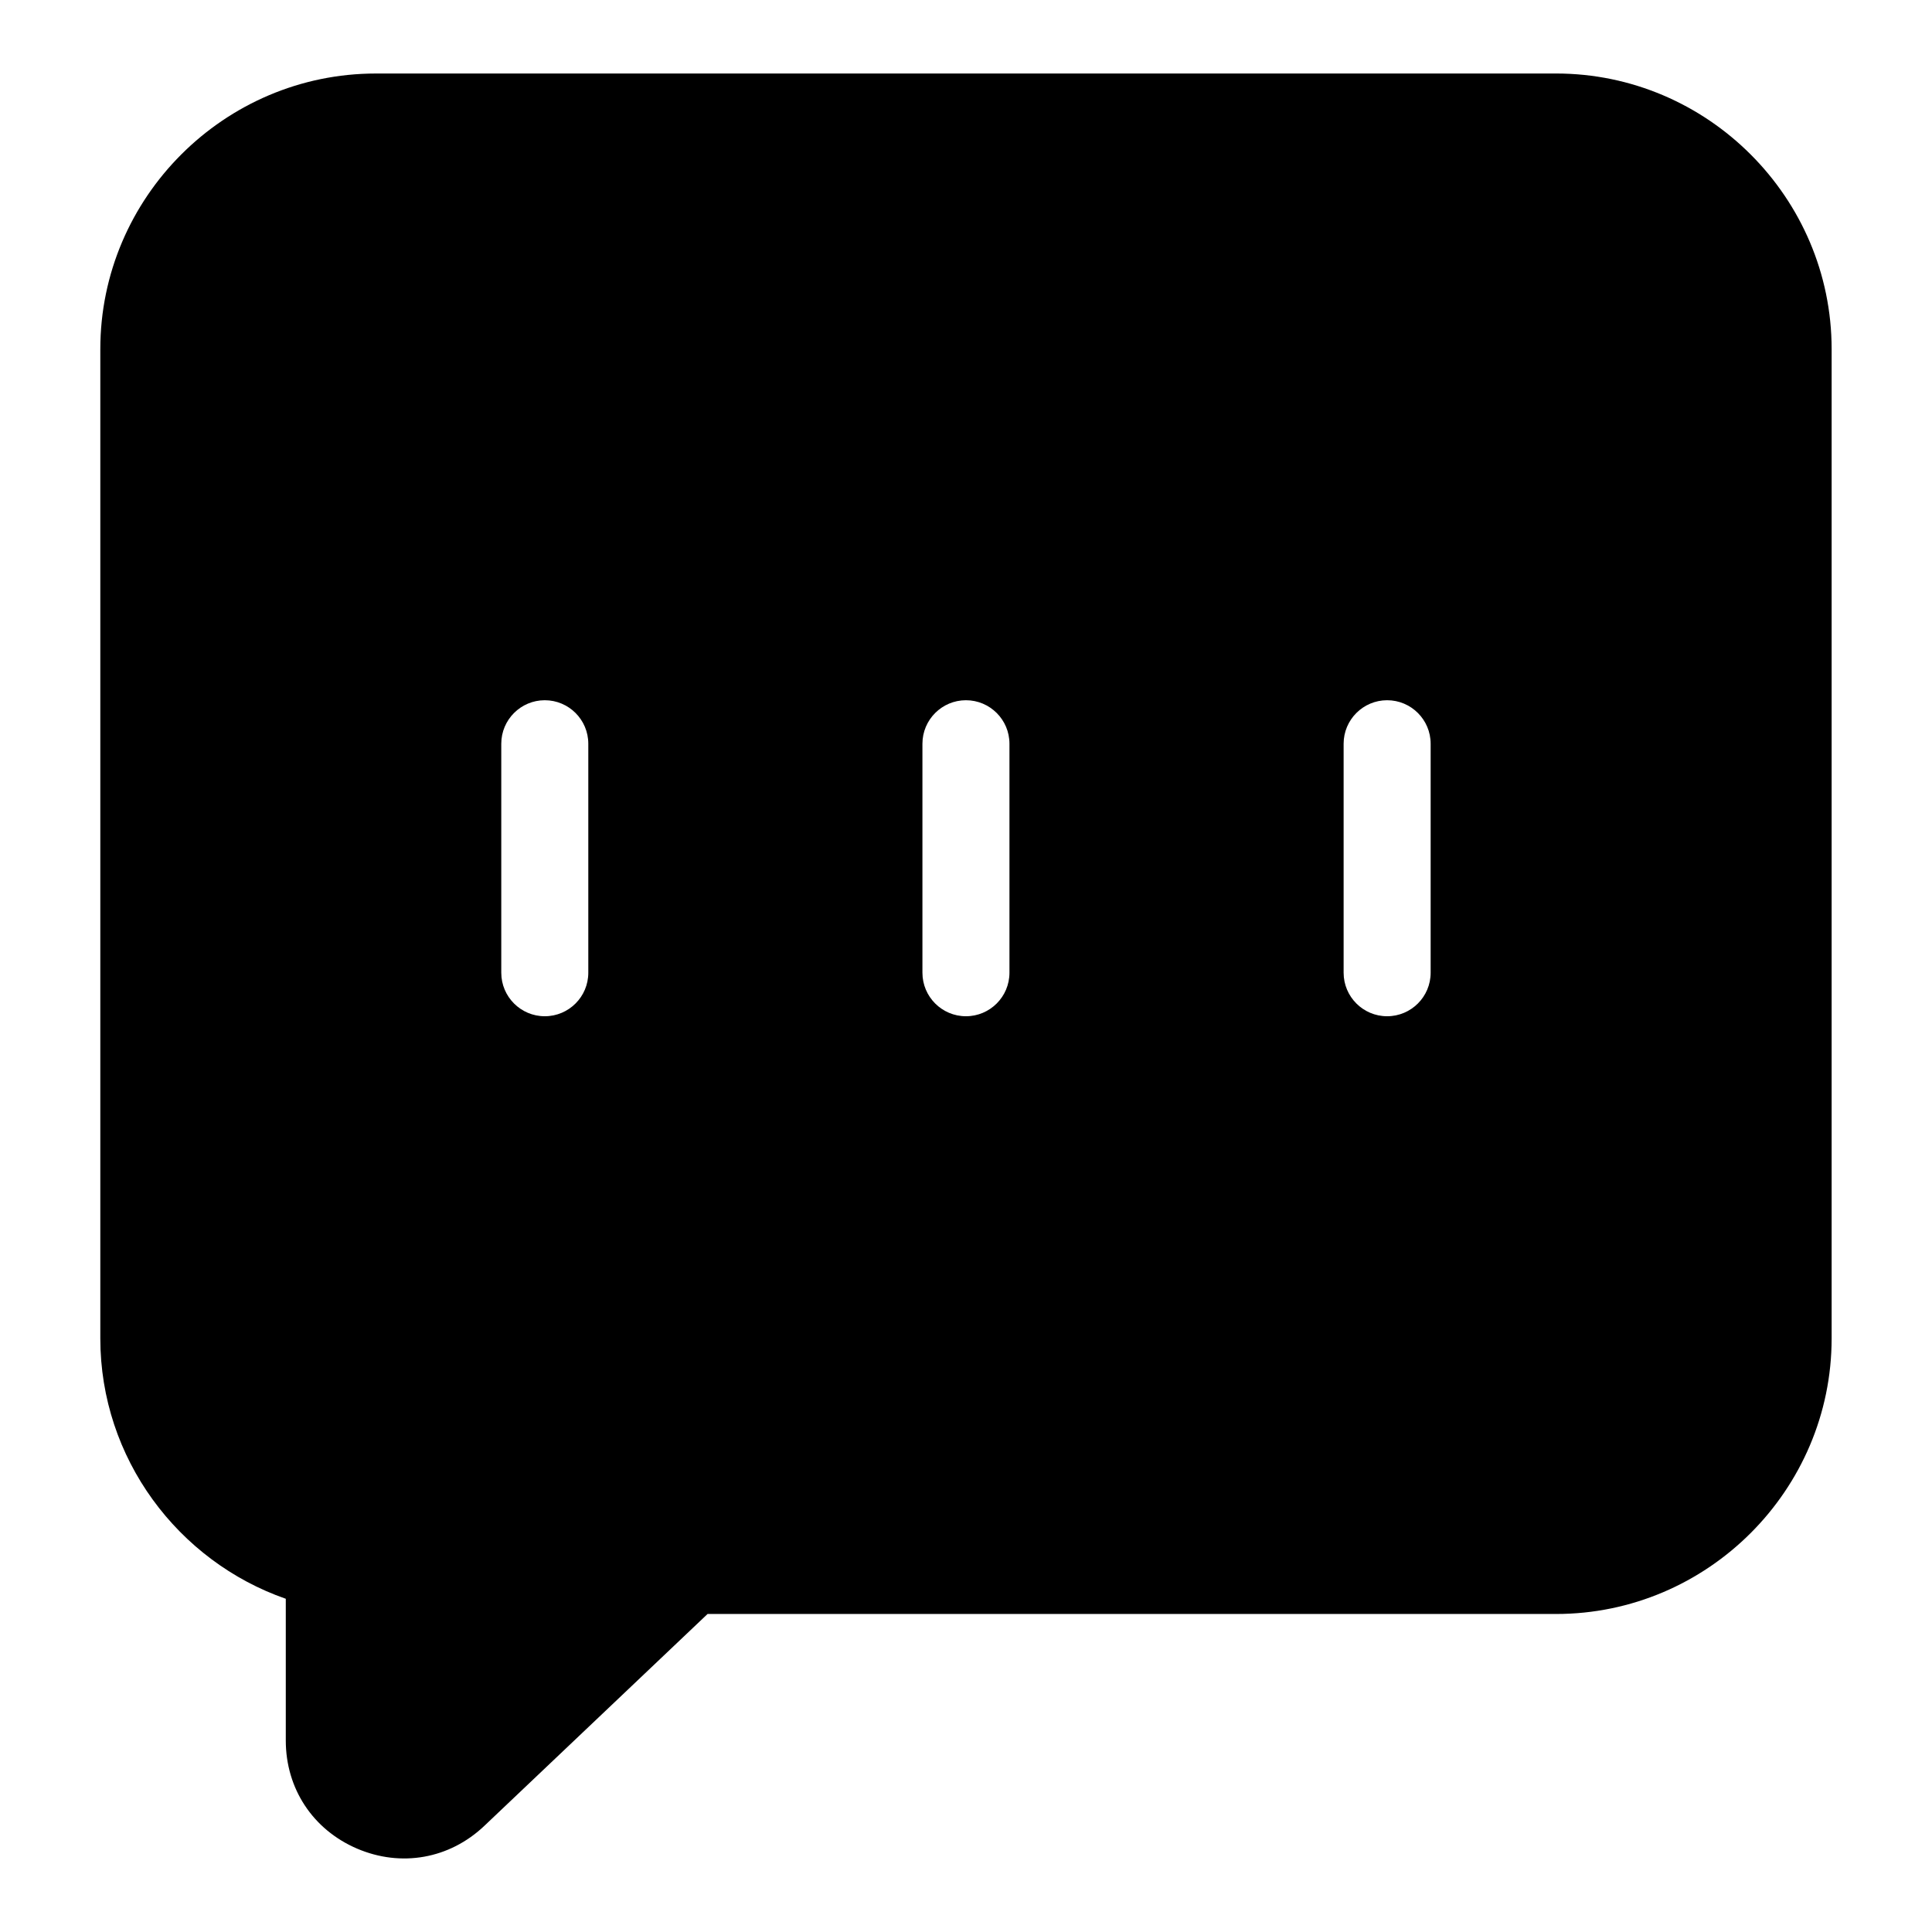 <?xml version="1.0" encoding="UTF-8"?>
<!-- Uploaded to: ICON Repo, www.svgrepo.com, Generator: ICON Repo Mixer Tools -->
<svg fill="#000000" width="800px" height="800px" version="1.1" viewBox="144 144 512 512" xmlns="http://www.w3.org/2000/svg">
 <path d="m243.62 163.48h312.75c40.16 0 73.031 32.875 73.031 73.031v262.18c0 40.176-32.859 73.031-73.031 73.031h-224.86l-59.145 56.137c-9.234 8.766-22.066 11.047-33.766 6.031-11.699-5.031-18.863-15.898-18.863-28.641v-37.559c-28.535-9.945-49.152-37.18-49.152-68.996v-262.18c0-40.16 32.859-73.031 73.031-73.031zm33.223 177.62c0-6.363 5.168-11.531 11.531-11.531 6.363 0 11.531 5.168 11.531 11.531v60.684c0 6.363-5.168 11.531-11.531 11.531-6.363 0-11.531-5.168-11.531-11.531zm223.23 0c0-6.363 5.168-11.531 11.531-11.531 6.363 0 11.531 5.168 11.531 11.531v60.684c0 6.363-5.168 11.531-11.531 11.531-6.363 0-11.531-5.168-11.531-11.531zm-111.62 0c0-6.363 5.168-11.531 11.531-11.531 6.363 0 11.531 5.168 11.531 11.531v60.684c0 6.363-5.168 11.531-11.531 11.531-6.363 0-11.531-5.168-11.531-11.531z" fill-rule="evenodd"/>
</svg>